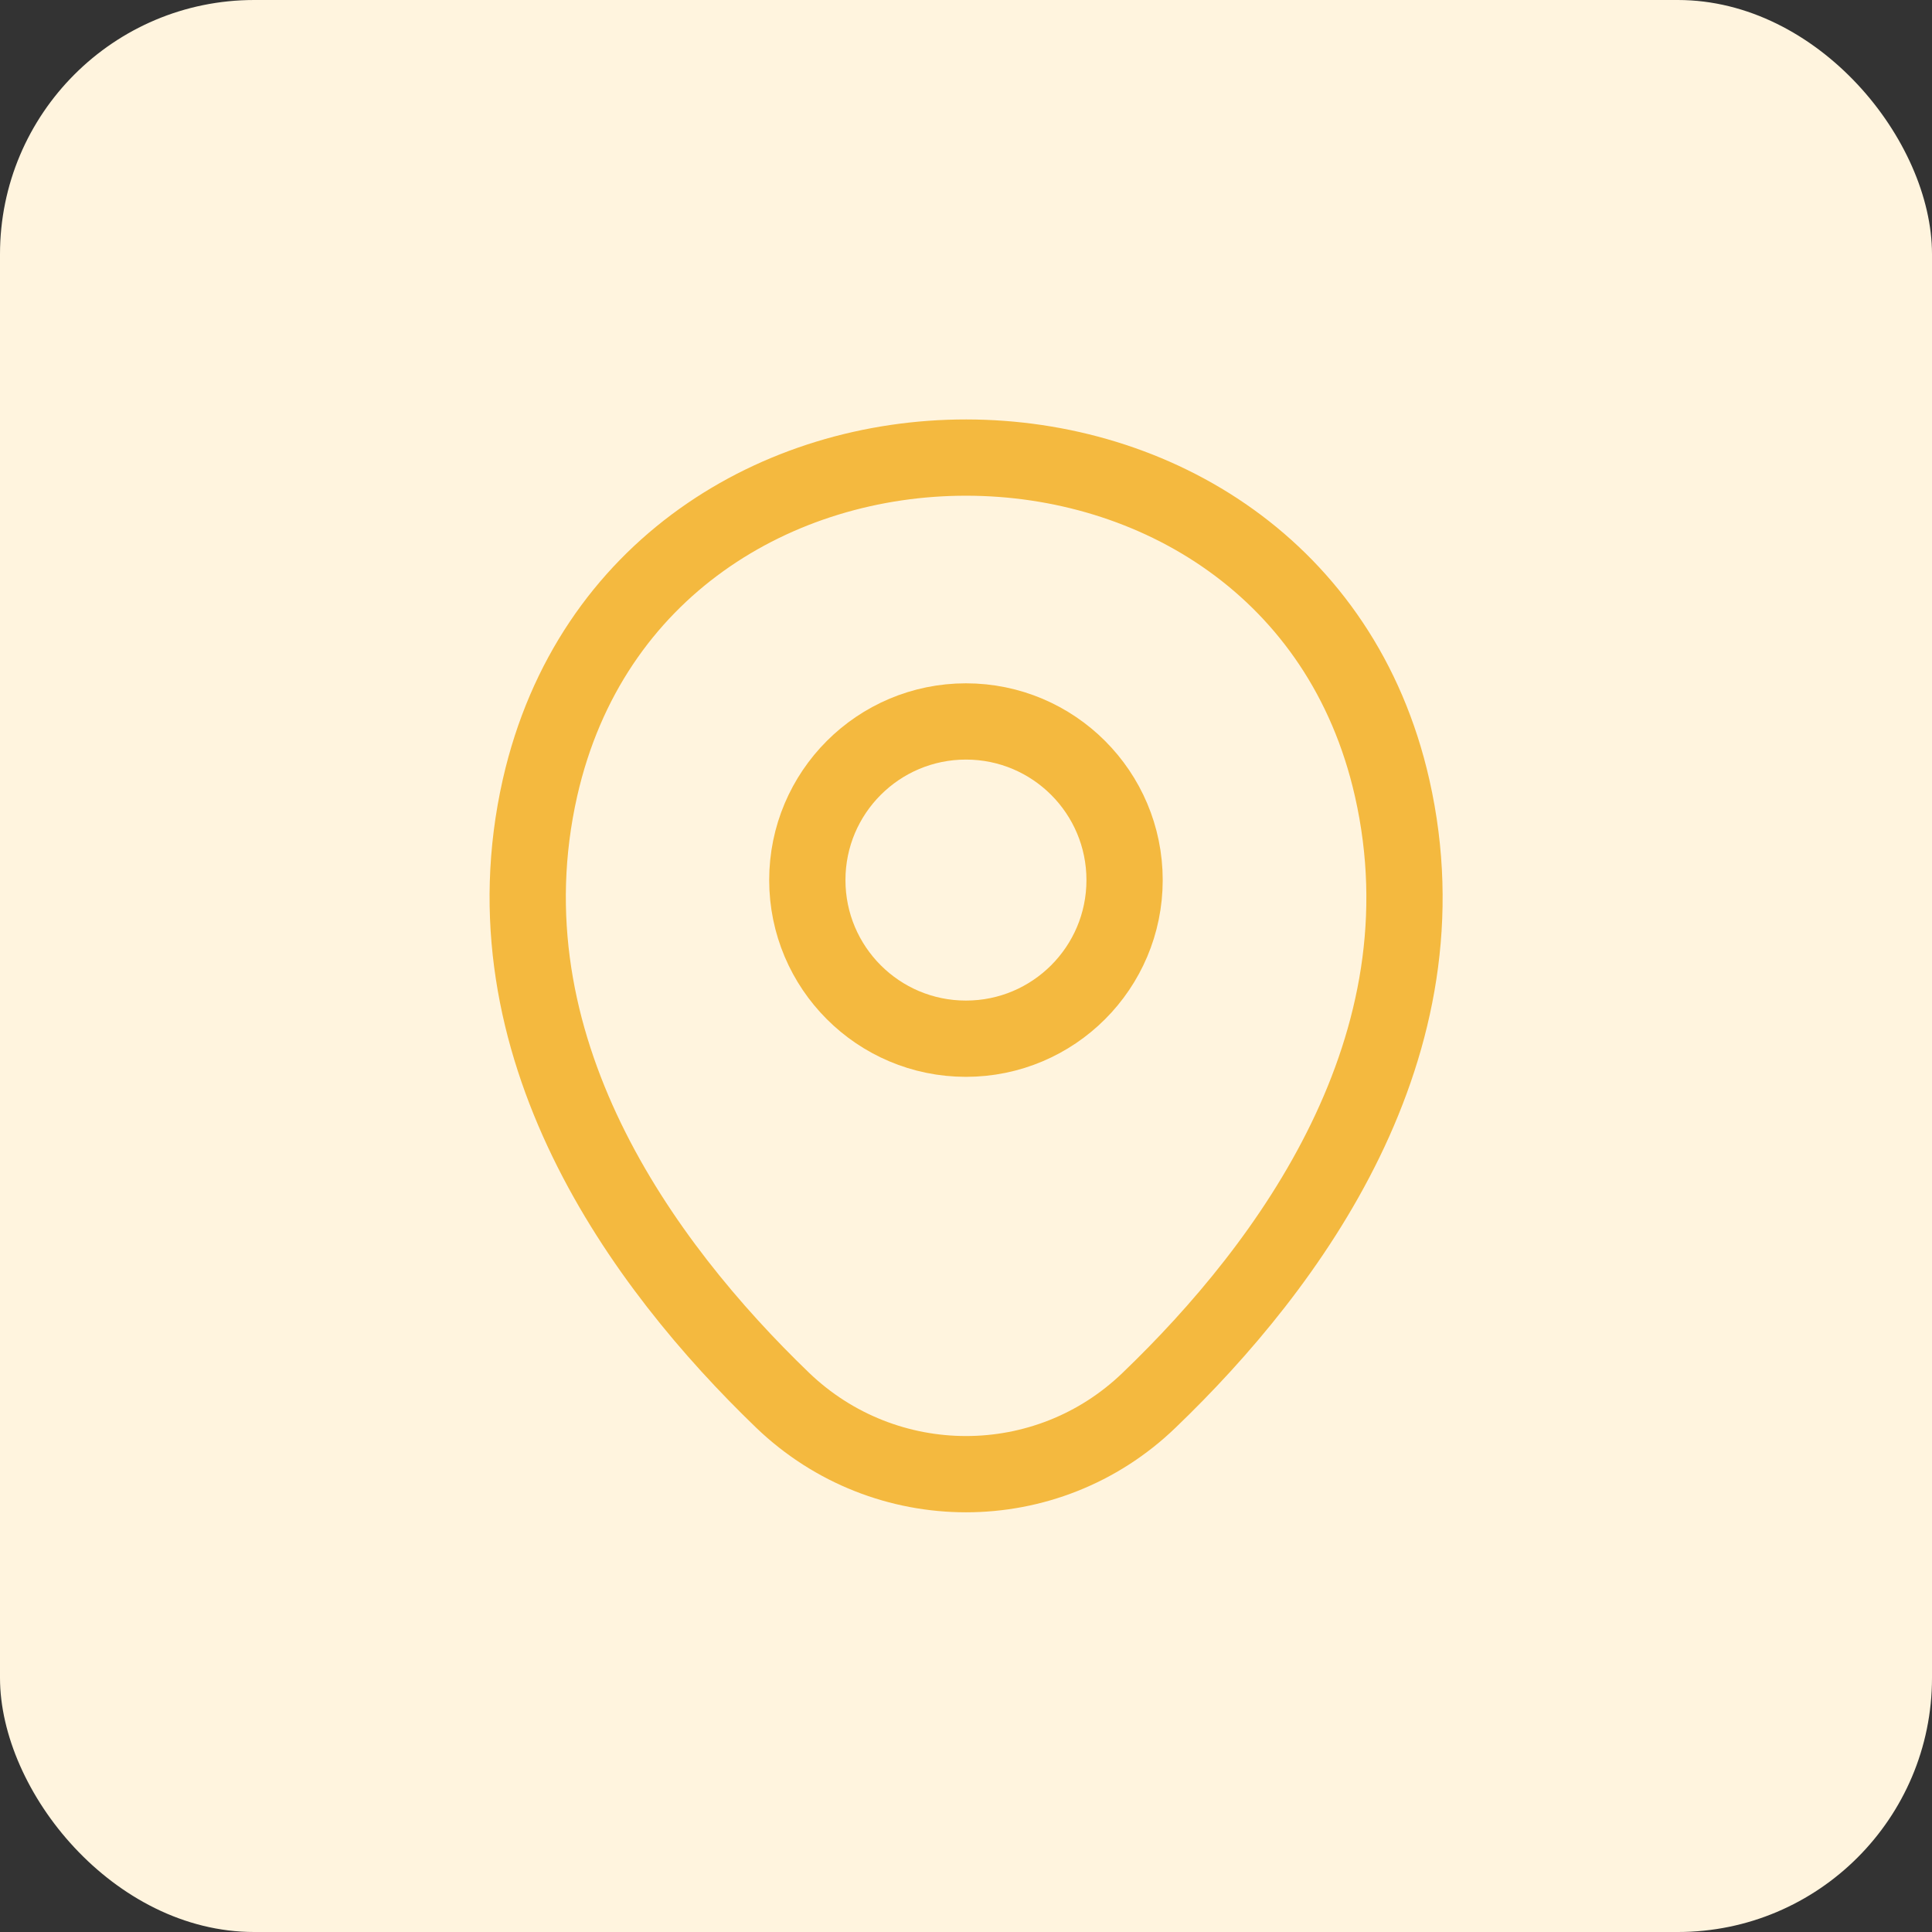 <?xml version="1.0" encoding="UTF-8"?> <svg xmlns="http://www.w3.org/2000/svg" width="38" height="38" viewBox="0 0 38 38" fill="none"><rect x="0" y="0" width="38" height="38" fill="#333333" stroke="none"/><rect width="38" height="38" rx="5" fill="#FFF4DE"></rect><path d="M18.999 20.43C20.722 20.43 22.119 19.033 22.119 17.31C22.119 15.587 20.722 14.19 18.999 14.19C17.276 14.19 15.879 15.587 15.879 17.31C15.879 19.033 17.276 20.43 18.999 20.43Z" stroke="#F4B93F" stroke-width="1.5"></path><path d="M10.622 15.49C12.592 6.83 25.422 6.84 27.382 15.5C28.532 20.58 25.372 24.88 22.602 27.54C20.592 29.48 17.412 29.48 15.392 27.54C12.632 24.88 9.472 20.57 10.622 15.49Z" stroke="#F4B93F" stroke-width="1.5"></path></svg> 
